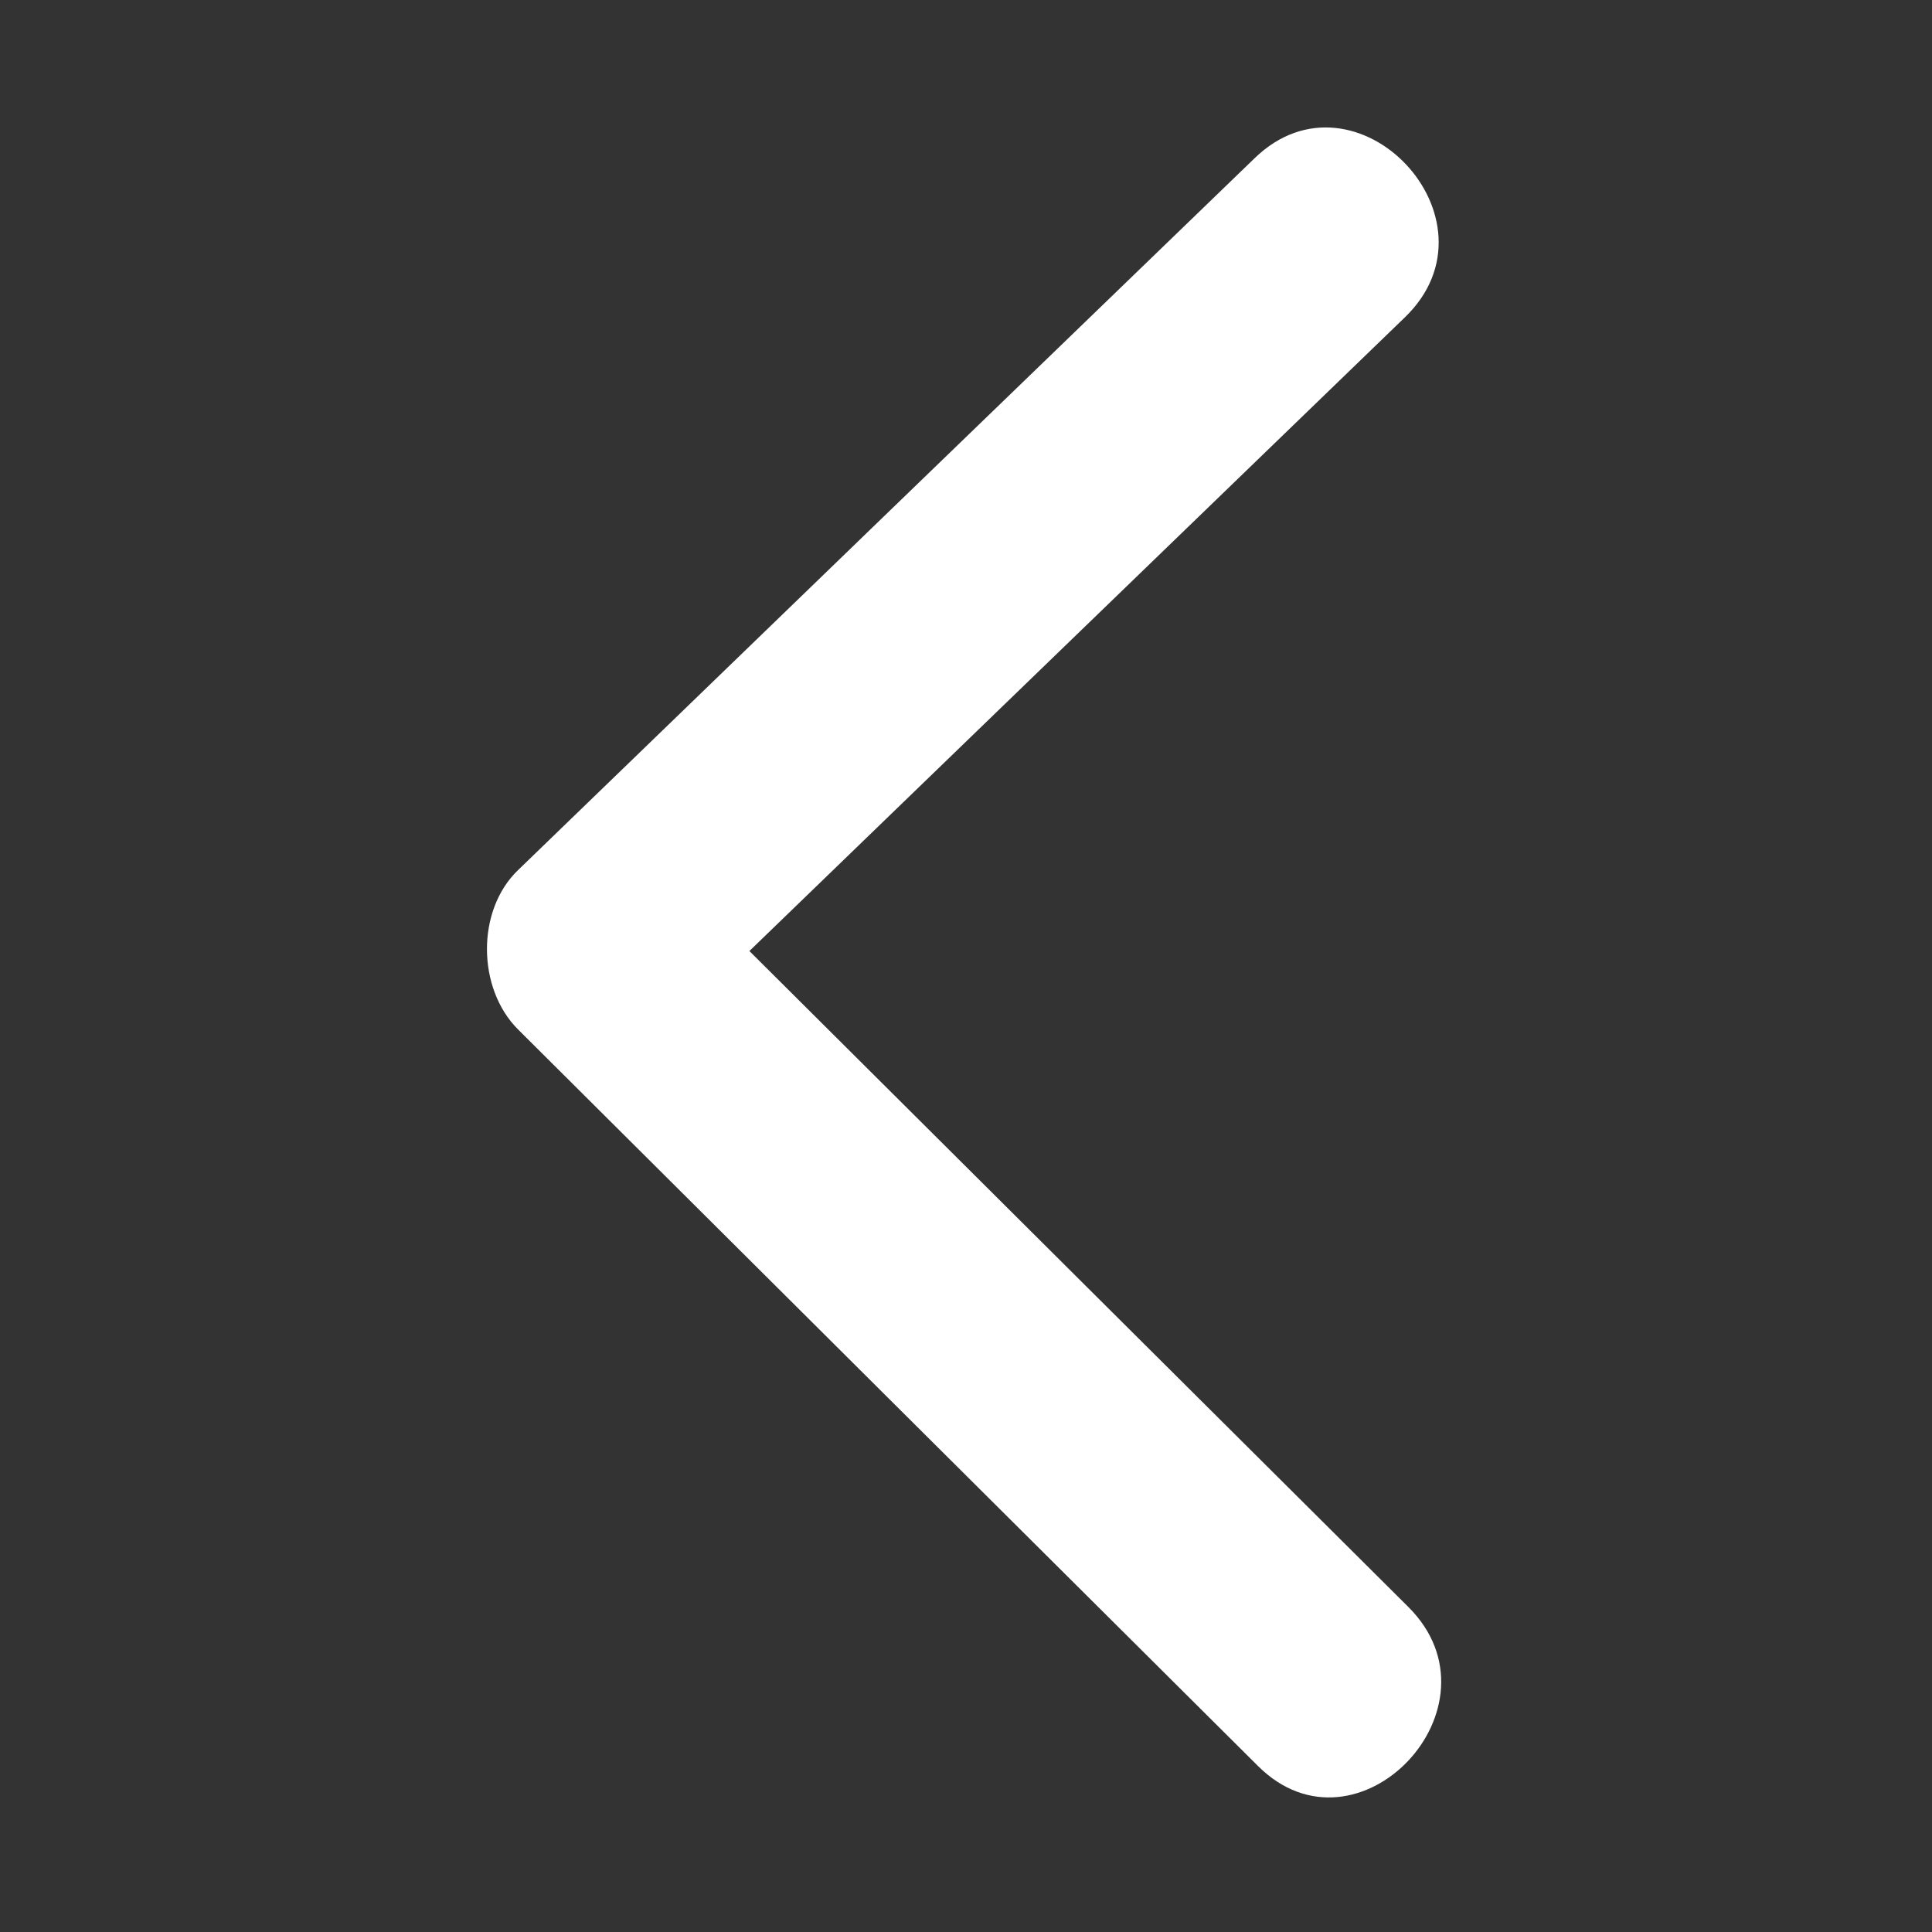 <svg width="36" height="36" viewBox="0 0 36 36" fill="none" xmlns="http://www.w3.org/2000/svg">
<rect x="0" y="0" width="36" height="36" fill="#333333" stroke="none"/>
<path d="M9.651 16.215C14.227 11.79 18.803 7.366 23.379 2.947C25.263 1.123 28.072 4.084 26.179 5.912C22.107 9.85 18.035 13.783 13.964 17.721C18.056 21.794 22.148 25.87 26.242 29.943C28.105 31.797 25.296 34.758 23.44 32.906C18.842 28.332 14.247 23.756 9.651 19.18C8.891 18.42 8.872 16.966 9.651 16.215Z" fill="white"/>
</svg>
